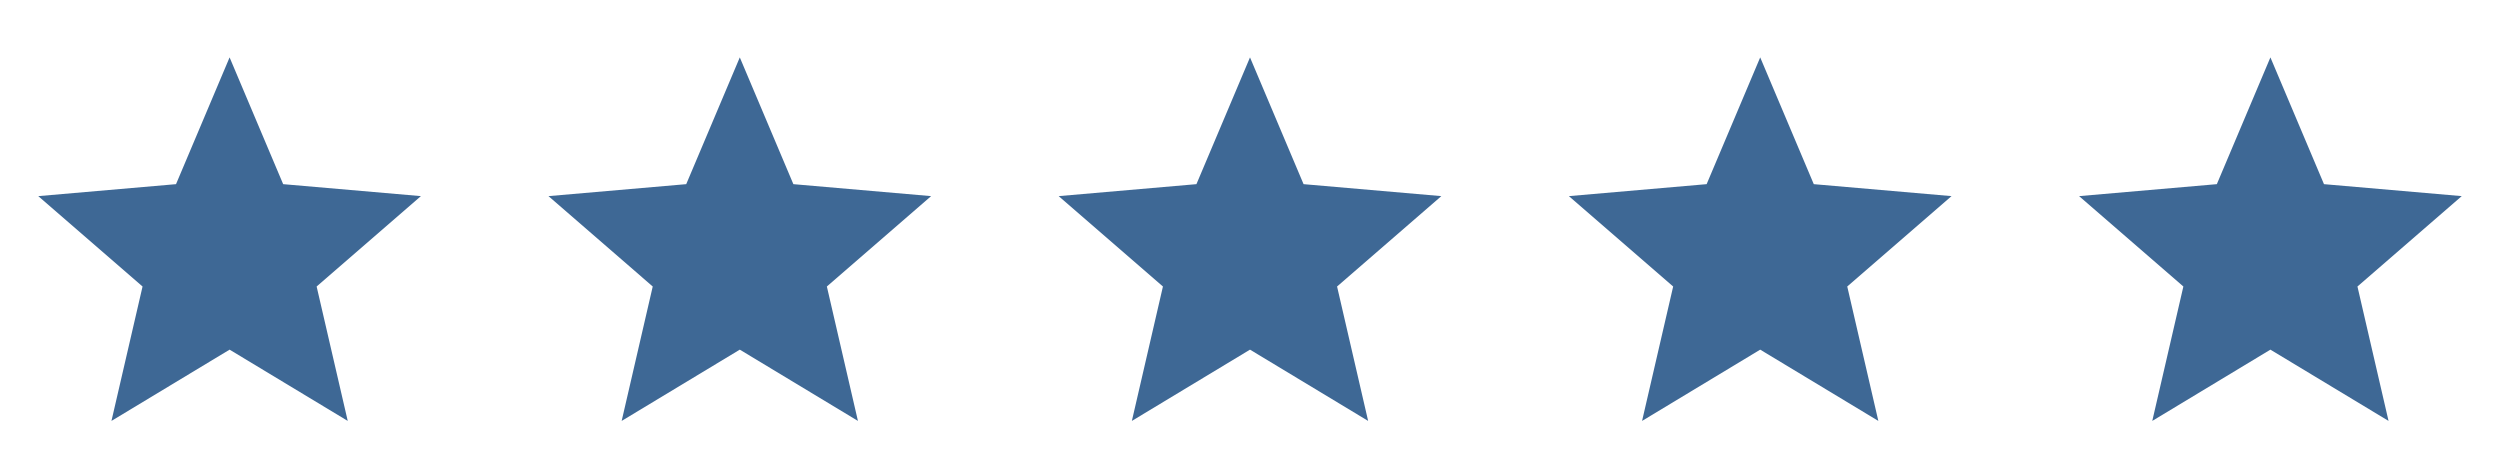 <svg width="98" height="18" viewBox="0 0 98 18" fill="none" xmlns="http://www.w3.org/2000/svg">
<path d="M4.369 16.5L5.588 11.231L1.5 7.688L6.9 7.219L9 2.25L11.1 7.219L16.5 7.688L12.412 11.231L13.631 16.5L9 13.706L4.369 16.5Z" fill="#3E6895"/>
<path d="M24.369 16.5L25.587 11.231L21.5 7.688L26.9 7.219L29 2.25L31.1 7.219L36.5 7.688L32.413 11.231L33.631 16.5L29 13.706L24.369 16.5Z" fill="#3E6895"/>
<path d="M44.369 16.5L45.587 11.231L41.5 7.688L46.9 7.219L49 2.25L51.1 7.219L56.5 7.688L52.413 11.231L53.631 16.5L49 13.706L44.369 16.5Z" fill="#3E6895"/>
<path d="M64.369 16.5L65.588 11.231L61.5 7.688L66.9 7.219L69 2.25L71.1 7.219L76.5 7.688L72.412 11.231L73.631 16.5L69 13.706L64.369 16.5Z" fill="#3E6895"/>
<path d="M84.369 16.5L85.588 11.231L81.5 7.688L86.9 7.219L89 2.25L91.1 7.219L96.5 7.688L92.412 11.231L93.631 16.5L89 13.706L84.369 16.5Z" fill="#3E6895"/>
</svg>
